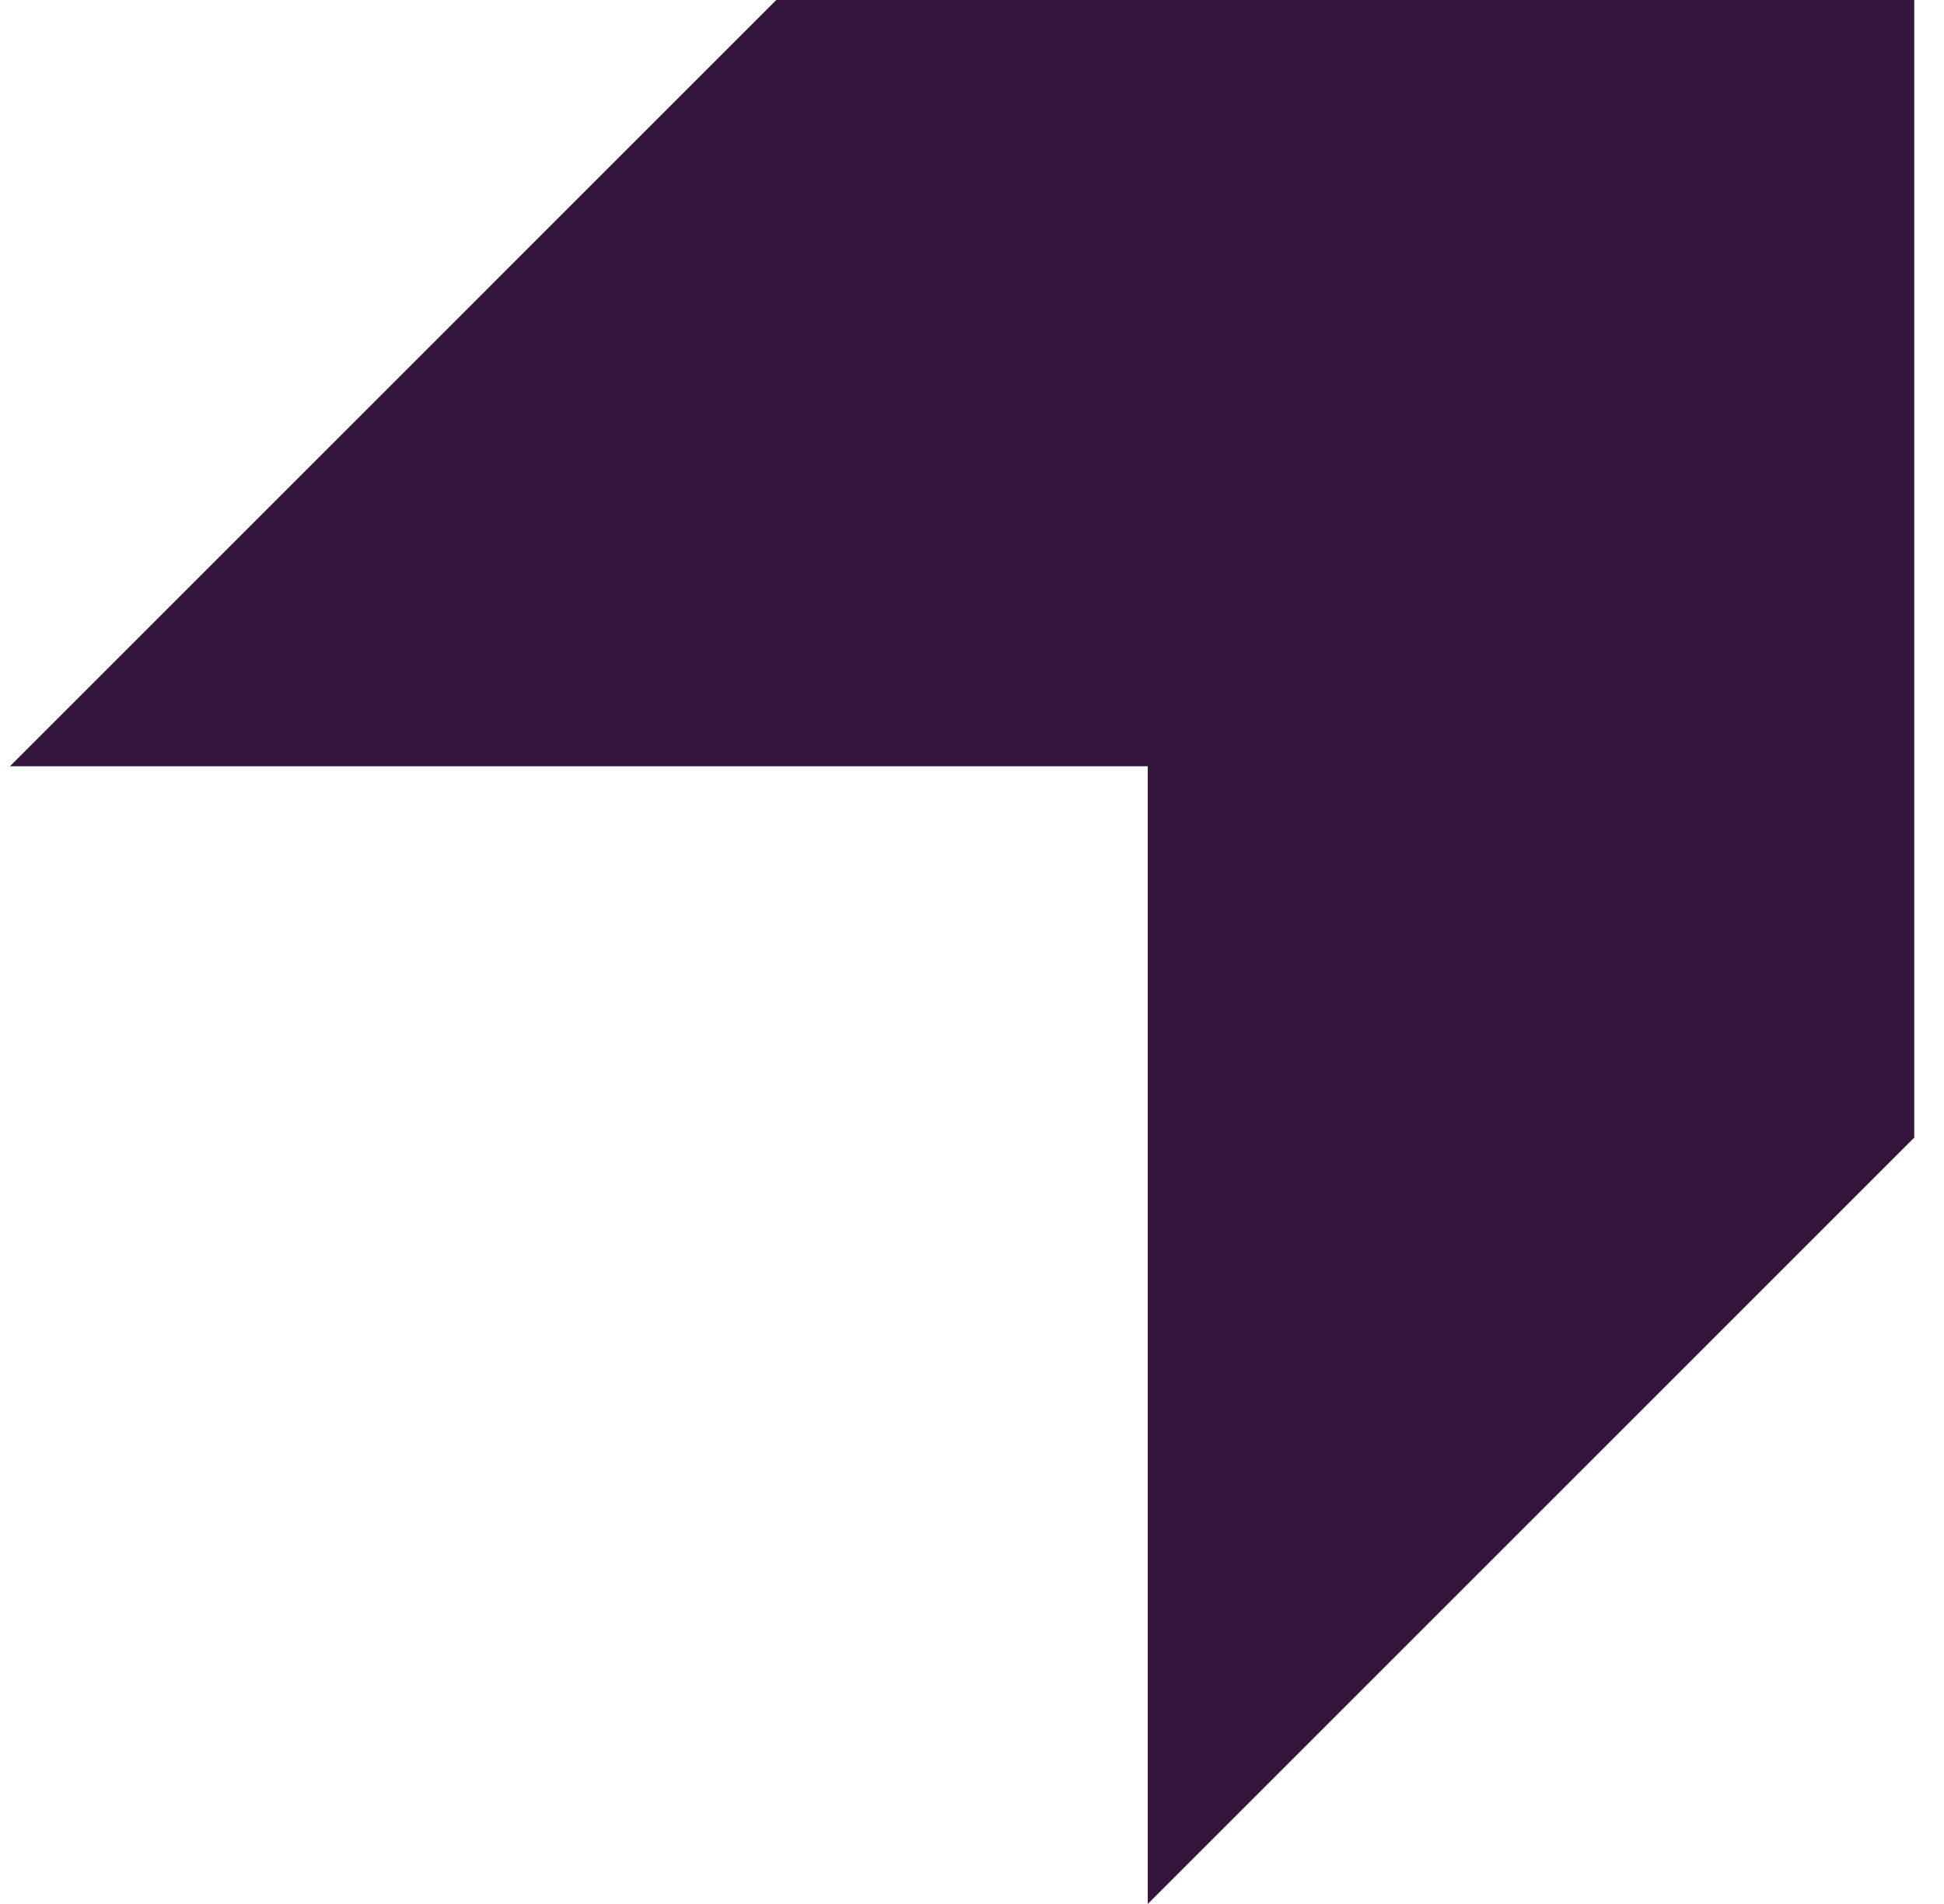 <svg width="49" height="48" viewBox="0 0 49 48" fill="none" xmlns="http://www.w3.org/2000/svg">
<path d="M48.25 28.685V0H19.567L0.25 19.318H28.93V48L48.247 28.682C48.247 28.682 48.228 28.695 48.213 28.71" fill="#34153D"/>
</svg>
